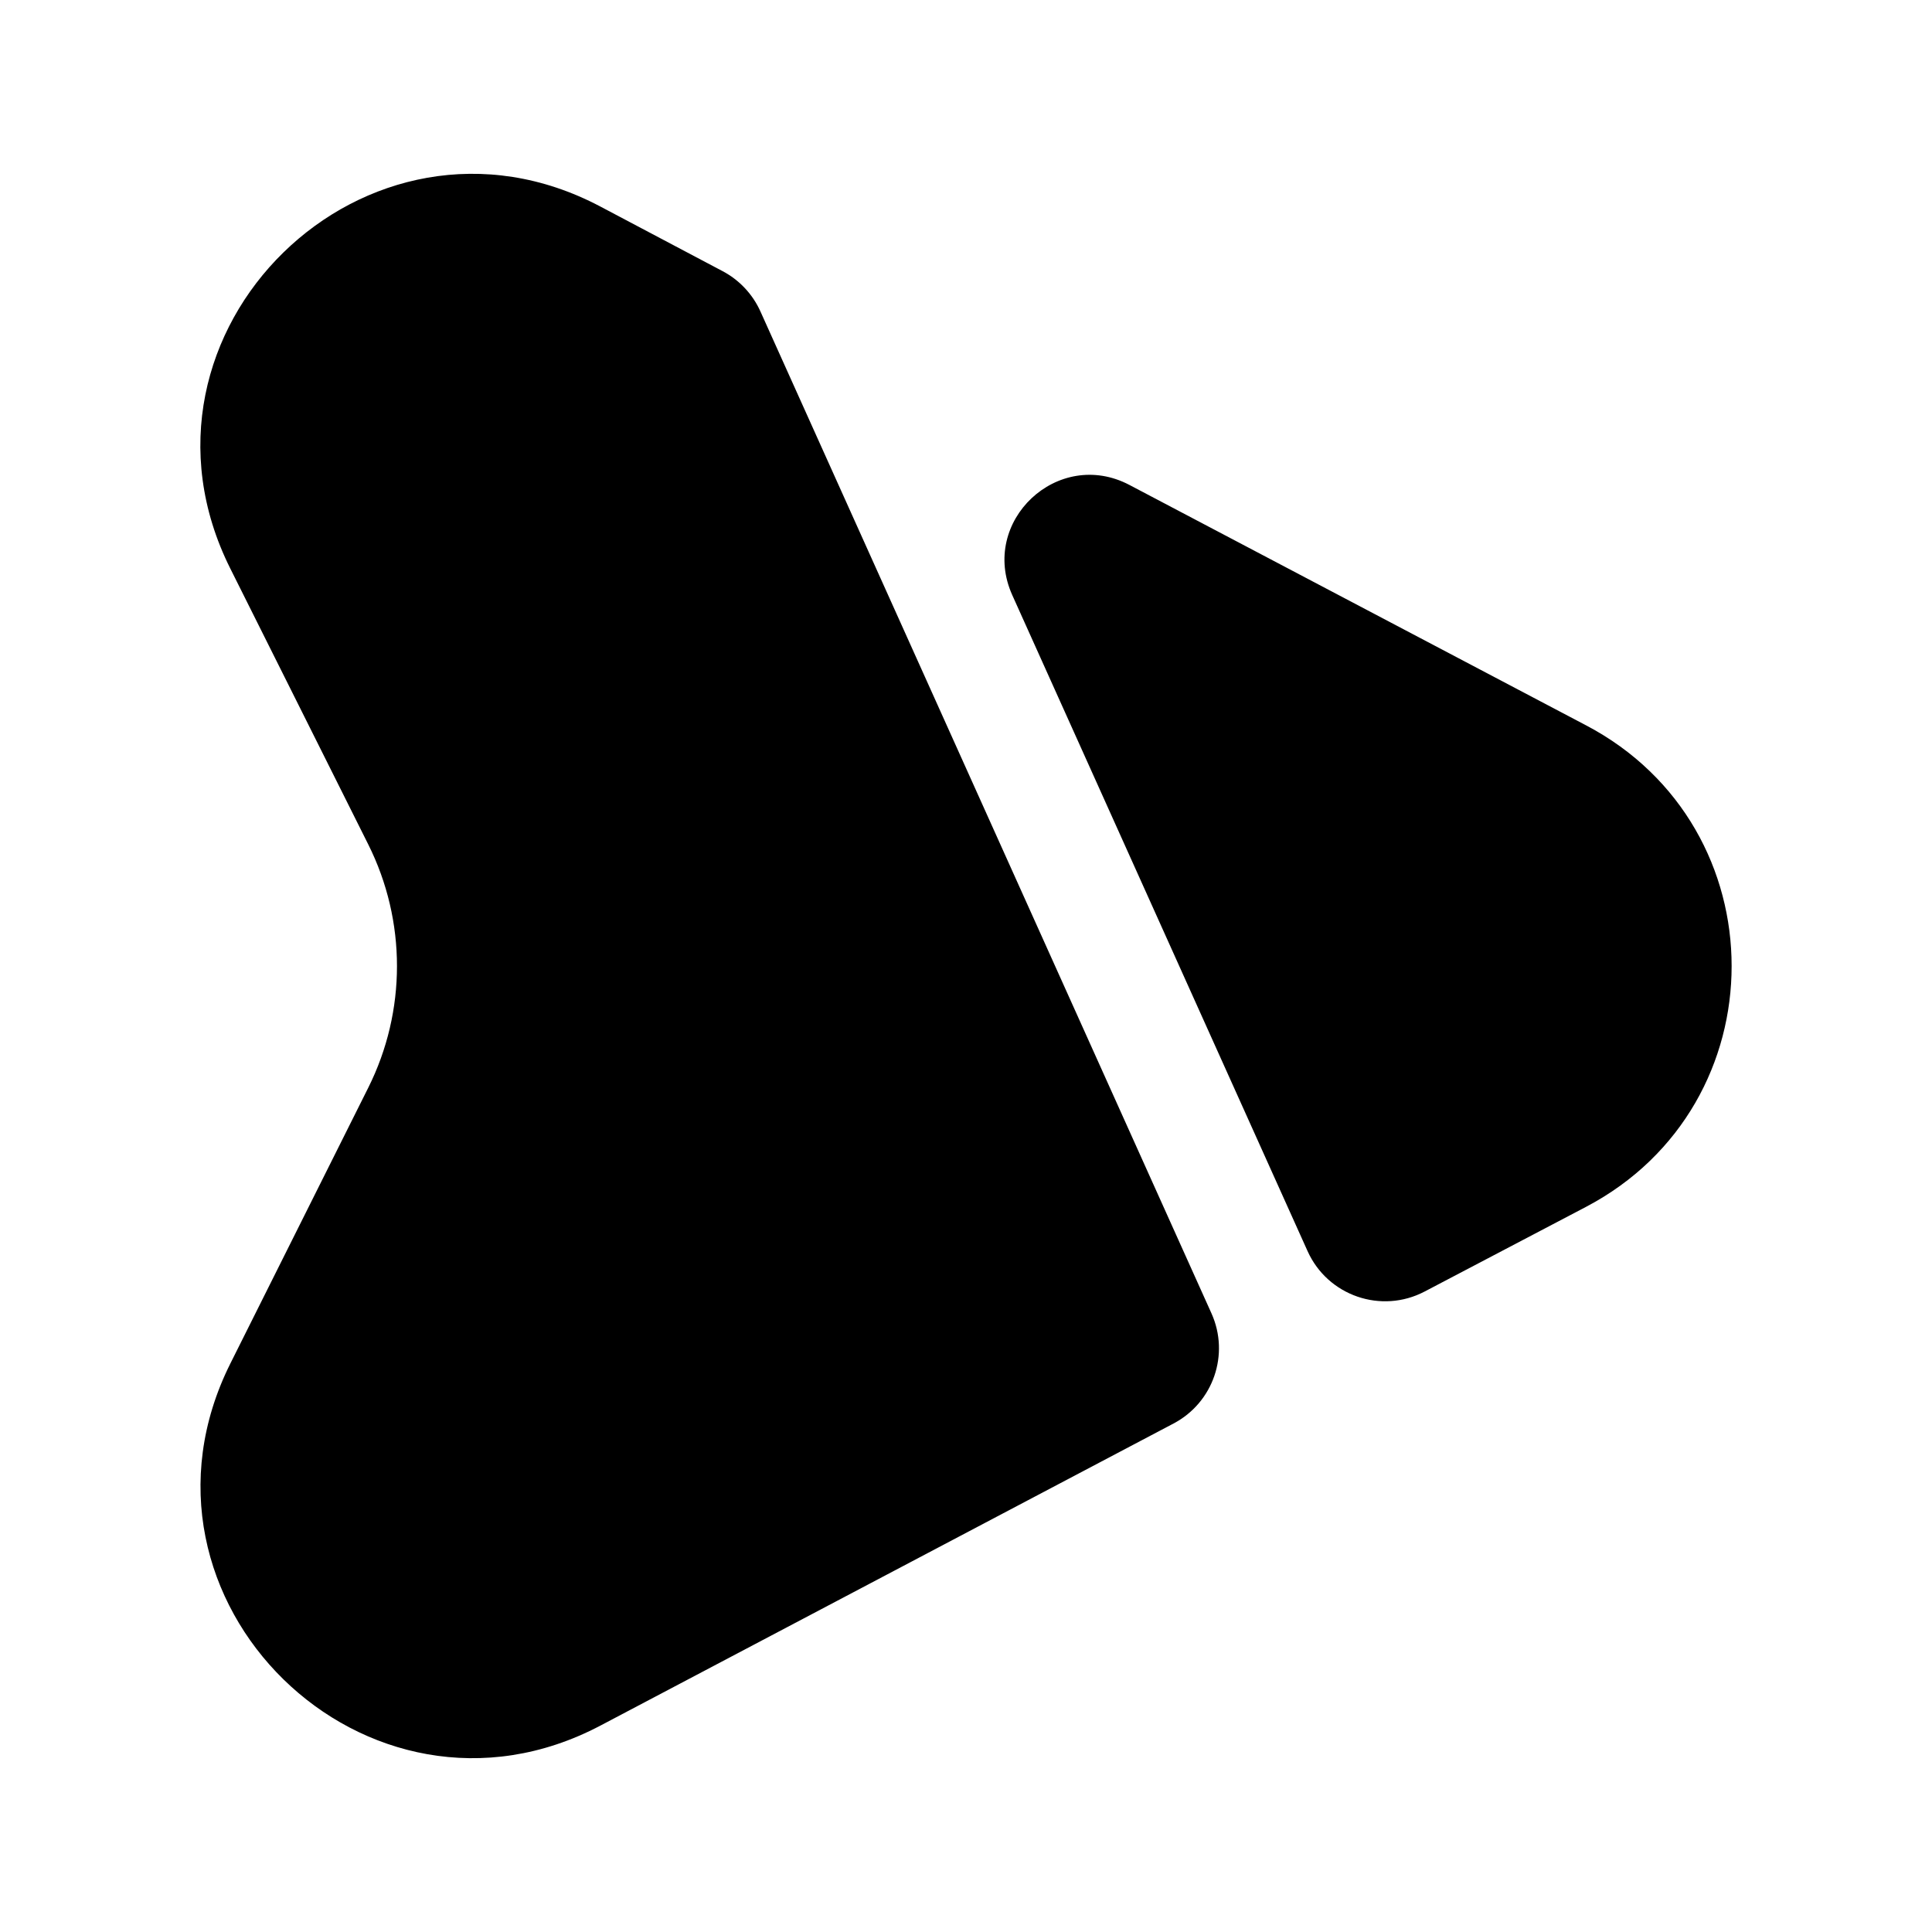<?xml version="1.0" encoding="UTF-8"?>
<!-- Uploaded to: ICON Repo, www.iconrepo.com, Generator: ICON Repo Mixer Tools -->
<svg fill="#000000" width="800px" height="800px" version="1.1" viewBox="144 144 512 512" xmlns="http://www.w3.org/2000/svg">
 <path d="m465.05 492.05c4.887 10.855 0.488 23.641-10.043 29.191l-151.88 80.055c-61.961 32.66-129.39-33.336-98.062-95.984l36.531-73.062c10.145-20.289 10.145-44.172 0-64.461l-36.574-73.141c-31.332-62.668 36.168-128.65 98.105-95.902l32.379 17.117c4.434 2.344 7.957 6.098 10.016 10.672zm99.305-155.81-121.04-63.723c-18.969-9.984-39.852 9.648-31.051 29.195l78.258 173.85c5.328 11.836 19.527 16.738 31.023 10.707l42.812-22.461c51.391-27.047 51.391-100.52 0-127.57z"/>
</svg>